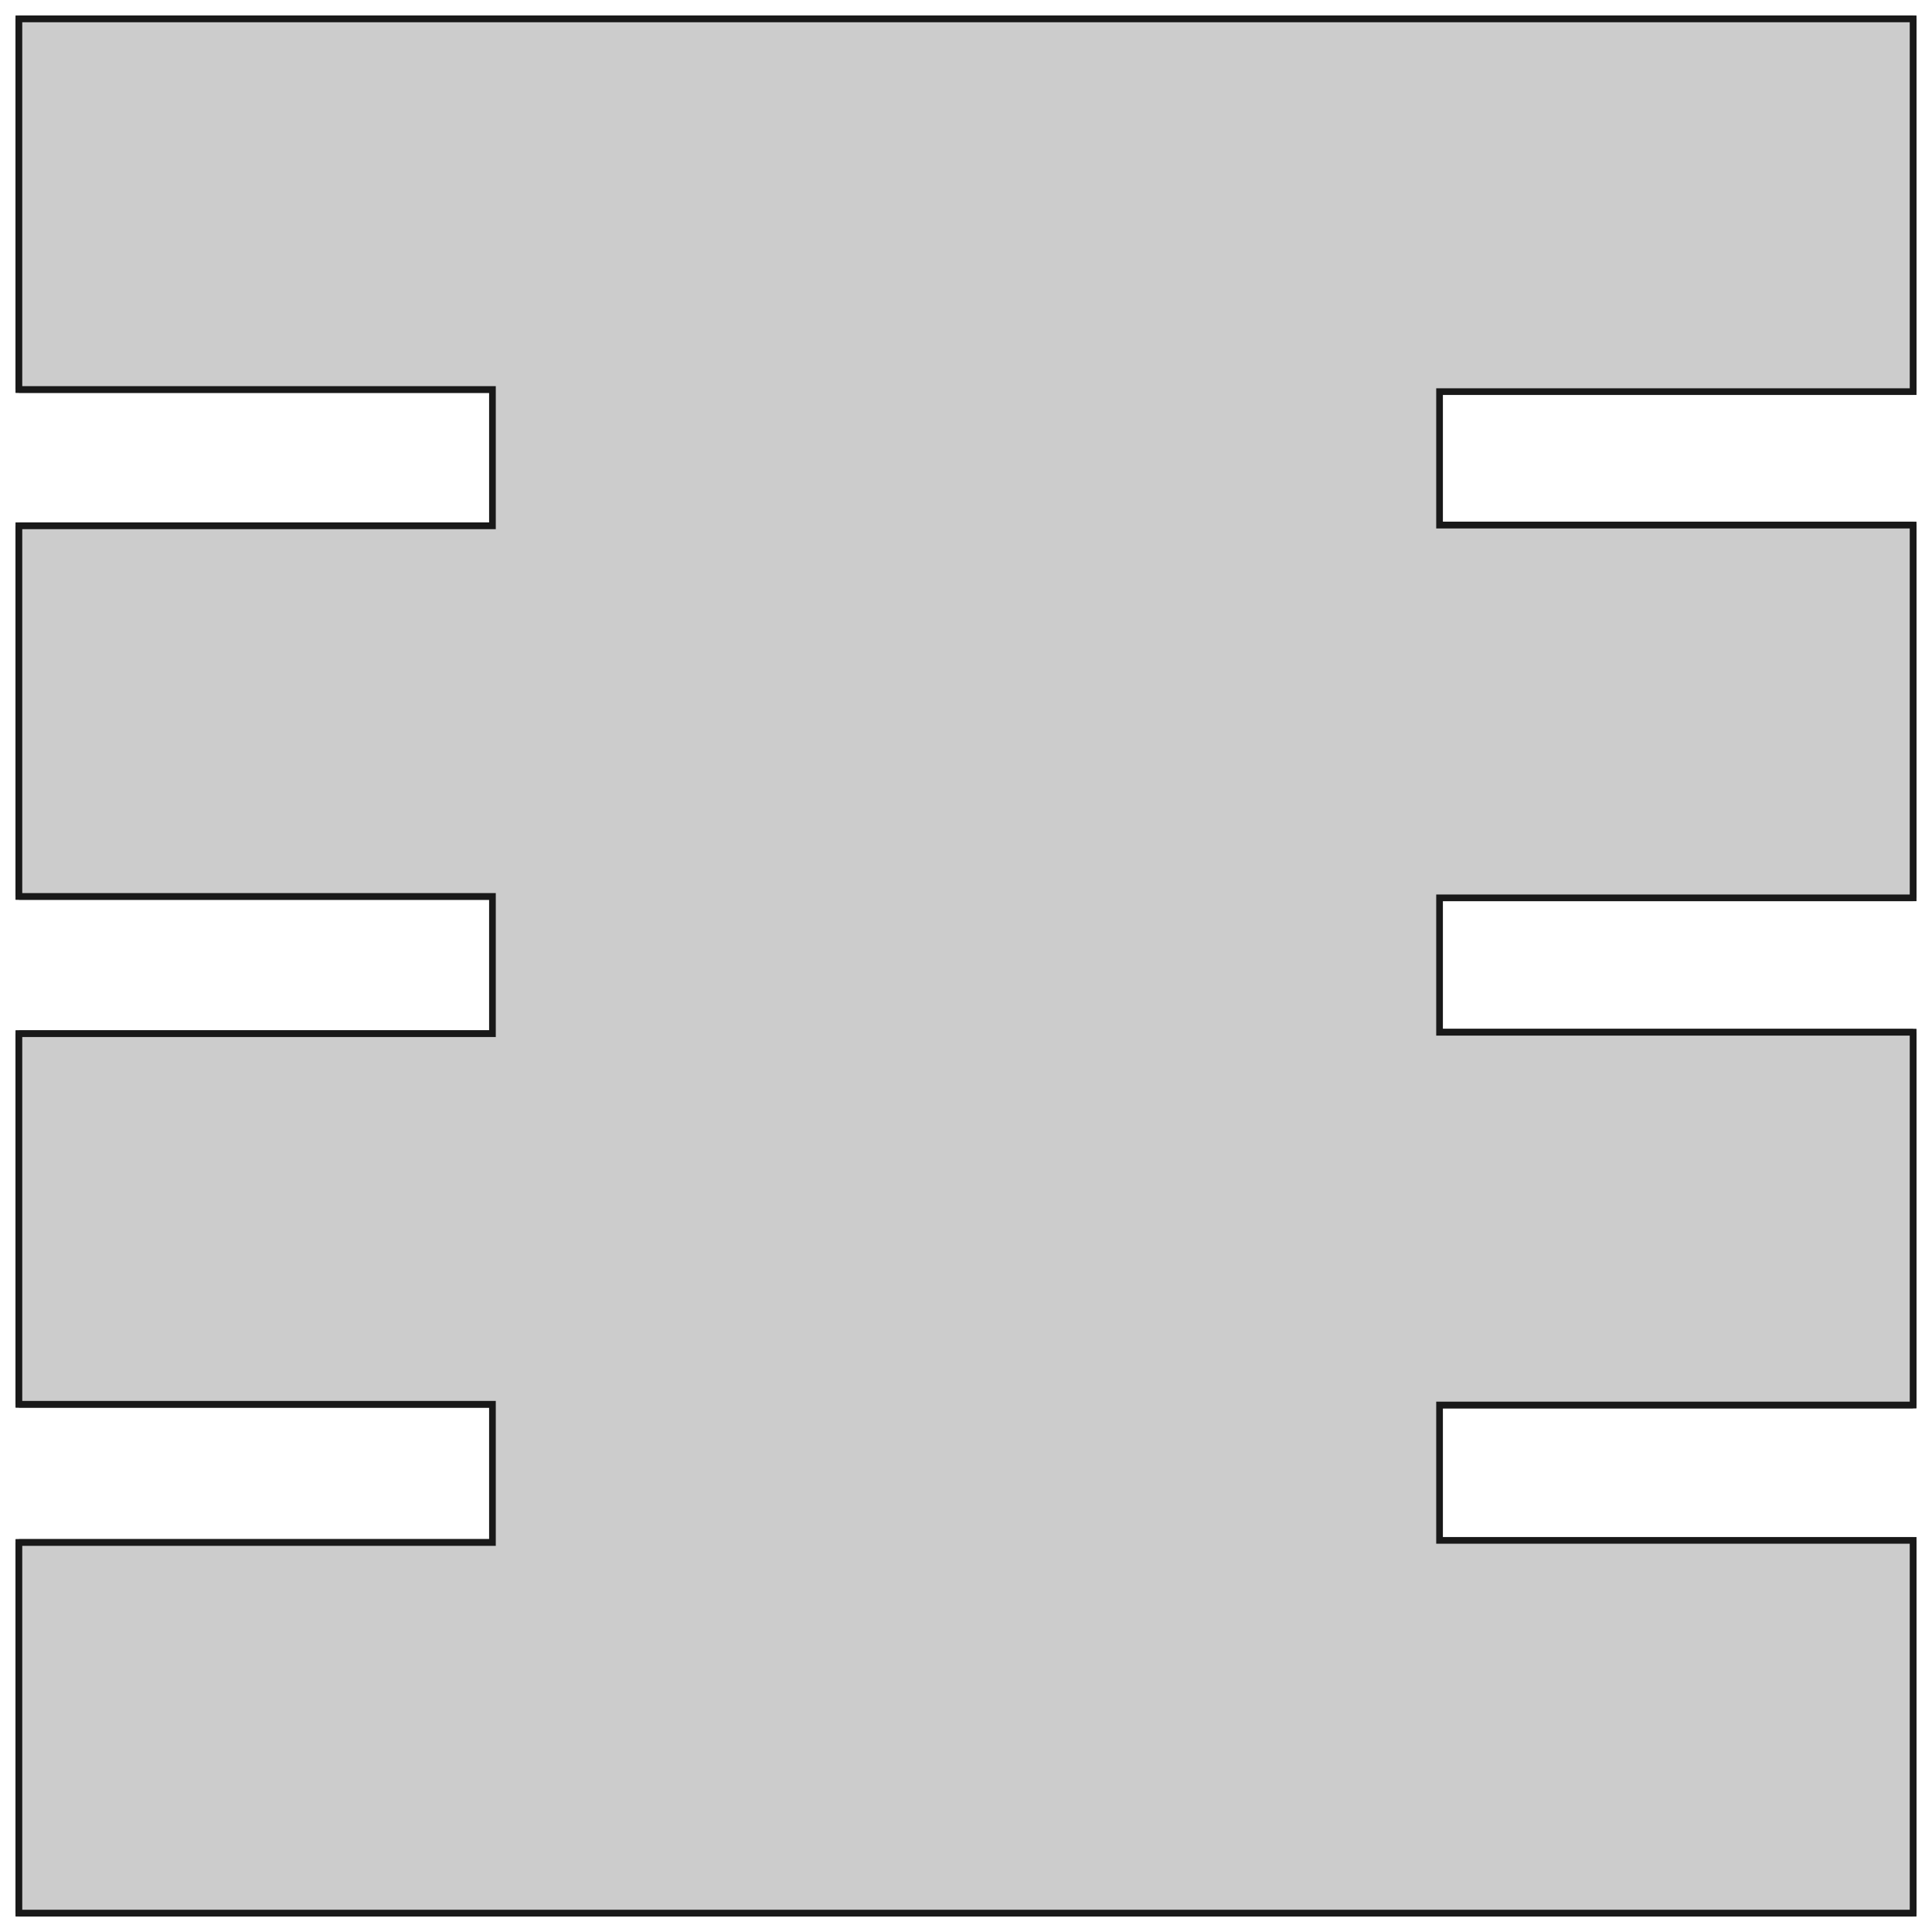 <?xml version="1.0"?>
<!DOCTYPE svg PUBLIC "-//W3C//DTD SVG 1.1//EN" "http://www.w3.org/Graphics/SVG/1.1/DTD/svg11.dtd">
<svg width="102.0mm" height="102.0mm" viewBox="0 0 102.0 102.0" xmlns="http://www.w3.org/2000/svg" version="1.1">
<g id="Part__Mirroring" transform="translate(51,51) scale(1,-1)">
<path id="Part__Mirroring_f0000"  d="M 50.0 -50.0 L 50.0 -30.325 L 50.0 -30.325 L 50.0 -50.0 L 50.0 -50.0 Z " stroke="#191919" stroke-width="0.35 px" style="stroke-width:0.35;stroke-miterlimit:4;stroke-dasharray:none;fill:#cccccc;fill-rule: evenodd "/>
<path id="Part__Mirroring_f0001"  d="M -50.0 -50.0 L 50.0 -50.0 L 50.0 -50.0 L -50.0 -50.0 L -50.0 -50.0 Z " stroke="#191919" stroke-width="0.35 px" style="stroke-width:0.35;stroke-miterlimit:4;stroke-dasharray:none;fill:#cccccc;fill-rule: evenodd "/>
<path id="Part__Mirroring_f0002"  d="M -50.0 -30.438 L -50.0 -50.0 L -50.0 -50.0 L -50.0 -30.438 L -50.0 -30.438 Z " stroke="#191919" stroke-width="0.35 px" style="stroke-width:0.35;stroke-miterlimit:4;stroke-dasharray:none;fill:#cccccc;fill-rule: evenodd "/>
<path id="Part__Mirroring_f0003"  d="M -25.0 -30.438 L -50.0 -30.438 L -50.0 -30.438 L -25.0 -30.438 L -25.0 -30.438 Z " stroke="#191919" stroke-width="0.35 px" style="stroke-width:0.35;stroke-miterlimit:4;stroke-dasharray:none;fill:#cccccc;fill-rule: evenodd "/>
<path id="Part__Mirroring_f0004"  d="M -25.0 -23.137 L -25.0 -30.438 L -25.0 -30.438 L -25.0 -23.137 L -25.0 -23.137 Z " stroke="#191919" stroke-width="0.35 px" style="stroke-width:0.35;stroke-miterlimit:4;stroke-dasharray:none;fill:#cccccc;fill-rule: evenodd "/>
<path id="Part__Mirroring_f0005"  d="M -50.0 -23.137 L -25.0 -23.137 L -25.0 -23.137 L -50.0 -23.137 L -50.0 -23.137 Z " stroke="#191919" stroke-width="0.35 px" style="stroke-width:0.35;stroke-miterlimit:4;stroke-dasharray:none;fill:#cccccc;fill-rule: evenodd "/>
<path id="Part__Mirroring_f0006"  d="M -50.0 -3.575 L -50.0 -23.137 L -50.0 -23.137 L -50.0 -3.575 L -50.0 -3.575 Z " stroke="#191919" stroke-width="0.35 px" style="stroke-width:0.35;stroke-miterlimit:4;stroke-dasharray:none;fill:#cccccc;fill-rule: evenodd "/>
<path id="Part__Mirroring_f0007"  d="M -25.0 -3.575 L -50.0 -3.575 L -50.0 -3.575 L -25.0 -3.575 L -25.0 -3.575 Z " stroke="#191919" stroke-width="0.35 px" style="stroke-width:0.35;stroke-miterlimit:4;stroke-dasharray:none;fill:#cccccc;fill-rule: evenodd "/>
<path id="Part__Mirroring_f0008"  d="M -25.0 3.675 L -25.0 -3.575 L -25.0 -3.575 L -25.0 3.675 L -25.0 3.675 Z " stroke="#191919" stroke-width="0.35 px" style="stroke-width:0.35;stroke-miterlimit:4;stroke-dasharray:none;fill:#cccccc;fill-rule: evenodd "/>
<path id="Part__Mirroring_f0009"  d="M -50.0 3.675 L -25.0 3.675 L -25.0 3.675 L -50.0 3.675 L -50.0 3.675 Z " stroke="#191919" stroke-width="0.35 px" style="stroke-width:0.35;stroke-miterlimit:4;stroke-dasharray:none;fill:#cccccc;fill-rule: evenodd "/>
<path id="Part__Mirroring_f0010"  d="M -50.0 23.238 L -50.0 3.675 L -50.0 3.675 L -50.0 23.238 L -50.0 23.238 Z " stroke="#191919" stroke-width="0.35 px" style="stroke-width:0.35;stroke-miterlimit:4;stroke-dasharray:none;fill:#cccccc;fill-rule: evenodd "/>
<path id="Part__Mirroring_f0011"  d="M -25.0 23.238 L -50.0 23.238 L -50.0 23.238 L -25.0 23.238 L -25.0 23.238 Z " stroke="#191919" stroke-width="0.35 px" style="stroke-width:0.35;stroke-miterlimit:4;stroke-dasharray:none;fill:#cccccc;fill-rule: evenodd "/>
<path id="Part__Mirroring_f0012"  d="M -25.0 30.438 L -25.0 23.238 L -25.0 23.238 L -25.0 30.438 L -25.0 30.438 Z " stroke="#191919" stroke-width="0.35 px" style="stroke-width:0.35;stroke-miterlimit:4;stroke-dasharray:none;fill:#cccccc;fill-rule: evenodd "/>
<path id="Part__Mirroring_f0013"  d="M -50.0 30.438 L -25.0 30.438 L -25.0 30.438 L -50.0 30.438 L -50.0 30.438 Z " stroke="#191919" stroke-width="0.35 px" style="stroke-width:0.35;stroke-miterlimit:4;stroke-dasharray:none;fill:#cccccc;fill-rule: evenodd "/>
<path id="Part__Mirroring_f0014"  d="M -50.0 50.0 L -50.0 30.438 L -50.0 30.438 L -50.0 50.0 L -50.0 50.0 Z " stroke="#191919" stroke-width="0.35 px" style="stroke-width:0.35;stroke-miterlimit:4;stroke-dasharray:none;fill:#cccccc;fill-rule: evenodd "/>
<path id="Part__Mirroring_f0015"  d="M 50.0 50.0 L -50.0 50.0 L -50.0 50.0 L 50.0 50.0 L 50.0 50.0 Z " stroke="#191919" stroke-width="0.35 px" style="stroke-width:0.35;stroke-miterlimit:4;stroke-dasharray:none;fill:#cccccc;fill-rule: evenodd "/>
<path id="Part__Mirroring_f0016"  d="M 50.0 30.325 L 50.0 50.0 L 50.0 50.0 L 50.0 30.325 L 50.0 30.325 Z " stroke="#191919" stroke-width="0.35 px" style="stroke-width:0.35;stroke-miterlimit:4;stroke-dasharray:none;fill:#cccccc;fill-rule: evenodd "/>
<path id="Part__Mirroring_f0017"  d="M 25.0 30.325 L 25.0 30.325 L 50.0 30.325 L 50.0 30.325 L 25.0 30.325 Z " stroke="#191919" stroke-width="0.35 px" style="stroke-width:0.35;stroke-miterlimit:4;stroke-dasharray:none;fill:#cccccc;fill-rule: evenodd "/>
<path id="Part__Mirroring_f0018"  d="M 25.0 23.275 L 25.0 23.275 L 25.0 30.325 L 25.0 30.325 L 25.0 23.275 Z " stroke="#191919" stroke-width="0.35 px" style="stroke-width:0.35;stroke-miterlimit:4;stroke-dasharray:none;fill:#cccccc;fill-rule: evenodd "/>
<path id="Part__Mirroring_f0019"  d="M 50.0 23.275 L 50.0 23.275 L 25.0 23.275 L 25.0 23.275 L 50.0 23.275 Z " stroke="#191919" stroke-width="0.35 px" style="stroke-width:0.35;stroke-miterlimit:4;stroke-dasharray:none;fill:#cccccc;fill-rule: evenodd "/>
<path id="Part__Mirroring_f0020"  d="M 50.0 3.6 L 50.0 23.275 L 50.0 23.275 L 50.0 3.6 L 50.0 3.6 Z " stroke="#191919" stroke-width="0.35 px" style="stroke-width:0.35;stroke-miterlimit:4;stroke-dasharray:none;fill:#cccccc;fill-rule: evenodd "/>
<path id="Part__Mirroring_f0021"  d="M 25.0 3.6 L 25.0 3.6 L 50.0 3.6 L 50.0 3.6 L 25.0 3.6 Z " stroke="#191919" stroke-width="0.35 px" style="stroke-width:0.35;stroke-miterlimit:4;stroke-dasharray:none;fill:#cccccc;fill-rule: evenodd "/>
<path id="Part__Mirroring_f0022"  d="M 25.0 -3.5 L 25.0 -3.5 L 25.0 3.6 L 25.0 3.6 L 25.0 -3.5 Z " stroke="#191919" stroke-width="0.35 px" style="stroke-width:0.35;stroke-miterlimit:4;stroke-dasharray:none;fill:#cccccc;fill-rule: evenodd "/>
<path id="Part__Mirroring_f0023"  d="M 50.0 -3.5 L 50.0 -3.5 L 25.0 -3.5 L 25.0 -3.5 L 50.0 -3.5 Z " stroke="#191919" stroke-width="0.35 px" style="stroke-width:0.35;stroke-miterlimit:4;stroke-dasharray:none;fill:#cccccc;fill-rule: evenodd "/>
<path id="Part__Mirroring_f0024"  d="M 50.0 -23.175 L 50.0 -3.5 L 50.0 -3.5 L 50.0 -23.175 L 50.0 -23.175 Z " stroke="#191919" stroke-width="0.35 px" style="stroke-width:0.35;stroke-miterlimit:4;stroke-dasharray:none;fill:#cccccc;fill-rule: evenodd "/>
<path id="Part__Mirroring_f0025"  d="M 25.0 -23.175 L 25.0 -23.175 L 50.0 -23.175 L 50.0 -23.175 L 25.0 -23.175 Z " stroke="#191919" stroke-width="0.35 px" style="stroke-width:0.35;stroke-miterlimit:4;stroke-dasharray:none;fill:#cccccc;fill-rule: evenodd "/>
<path id="Part__Mirroring_f0026"  d="M 25.0 -30.325 L 25.0 -30.325 L 25.0 -23.175 L 25.0 -23.175 L 25.0 -30.325 Z " stroke="#191919" stroke-width="0.35 px" style="stroke-width:0.35;stroke-miterlimit:4;stroke-dasharray:none;fill:#cccccc;fill-rule: evenodd "/>
<path id="Part__Mirroring_f0027"  d="M 50.0 -30.325 L 50.0 -30.325 L 25.0 -30.325 L 25.0 -30.325 L 50.0 -30.325 Z " stroke="#191919" stroke-width="0.35 px" style="stroke-width:0.35;stroke-miterlimit:4;stroke-dasharray:none;fill:#cccccc;fill-rule: evenodd "/>
<path id="Part__Mirroring_f0028"  d="M 50.0 -30.325 L 25.0 -30.325 L 25.0 -23.175 L 50.0 -23.175 L 50.0 -3.5 L 25.0 -3.5 L 25.0 3.6 L 50.0 3.6 L 50.0 23.275 L 25.0 23.275 L 25.0 30.325 L 50.0 30.325 L 50.0 50.0 L -50.0 50.0 L -50.0 30.438 L -25.0 30.438 L -25.0 23.238 L -50.0 23.238 L -50.0 3.675 L -25.0 3.675 L -25.0 -3.575 L -50.0 -3.575 L -50.0 -23.137 L -25.0 -23.137 L -25.0 -30.438 L -50.0 -30.438 L -50.0 -50.0 L 50.0 -50.0 L 50.0 -30.325 Z " stroke="#191919" stroke-width="0.35 px" style="stroke-width:0.35;stroke-miterlimit:4;stroke-dasharray:none;fill:#cccccc;fill-rule: evenodd "/>
<path id="Part__Mirroring_f0029"  d="M 50.0 -30.325 L 50.0 -50.0 L -50.0 -50.0 L -50.0 -30.438 L -25.0 -30.438 L -25.0 -23.137 L -50.0 -23.137 L -50.0 -3.575 L -25.0 -3.575 L -25.0 3.675 L -50.0 3.675 L -50.0 23.238 L -25.0 23.238 L -25.0 30.438 L -50.0 30.438 L -50.0 50.0 L 50.0 50.0 L 50.0 30.325 L 25.0 30.325 L 25.0 23.275 L 50.0 23.275 L 50.0 3.6 L 25.0 3.6 L 25.0 -3.5 L 50.0 -3.5 L 50.0 -23.175 L 25.0 -23.175 L 25.0 -30.325 L 50.0 -30.325 Z " stroke="#191919" stroke-width="0.35 px" style="stroke-width:0.35;stroke-miterlimit:4;stroke-dasharray:none;fill:#cccccc;fill-rule: evenodd "/>
<title>Pad002 (Mirror #1)</title>
</g>
</svg>